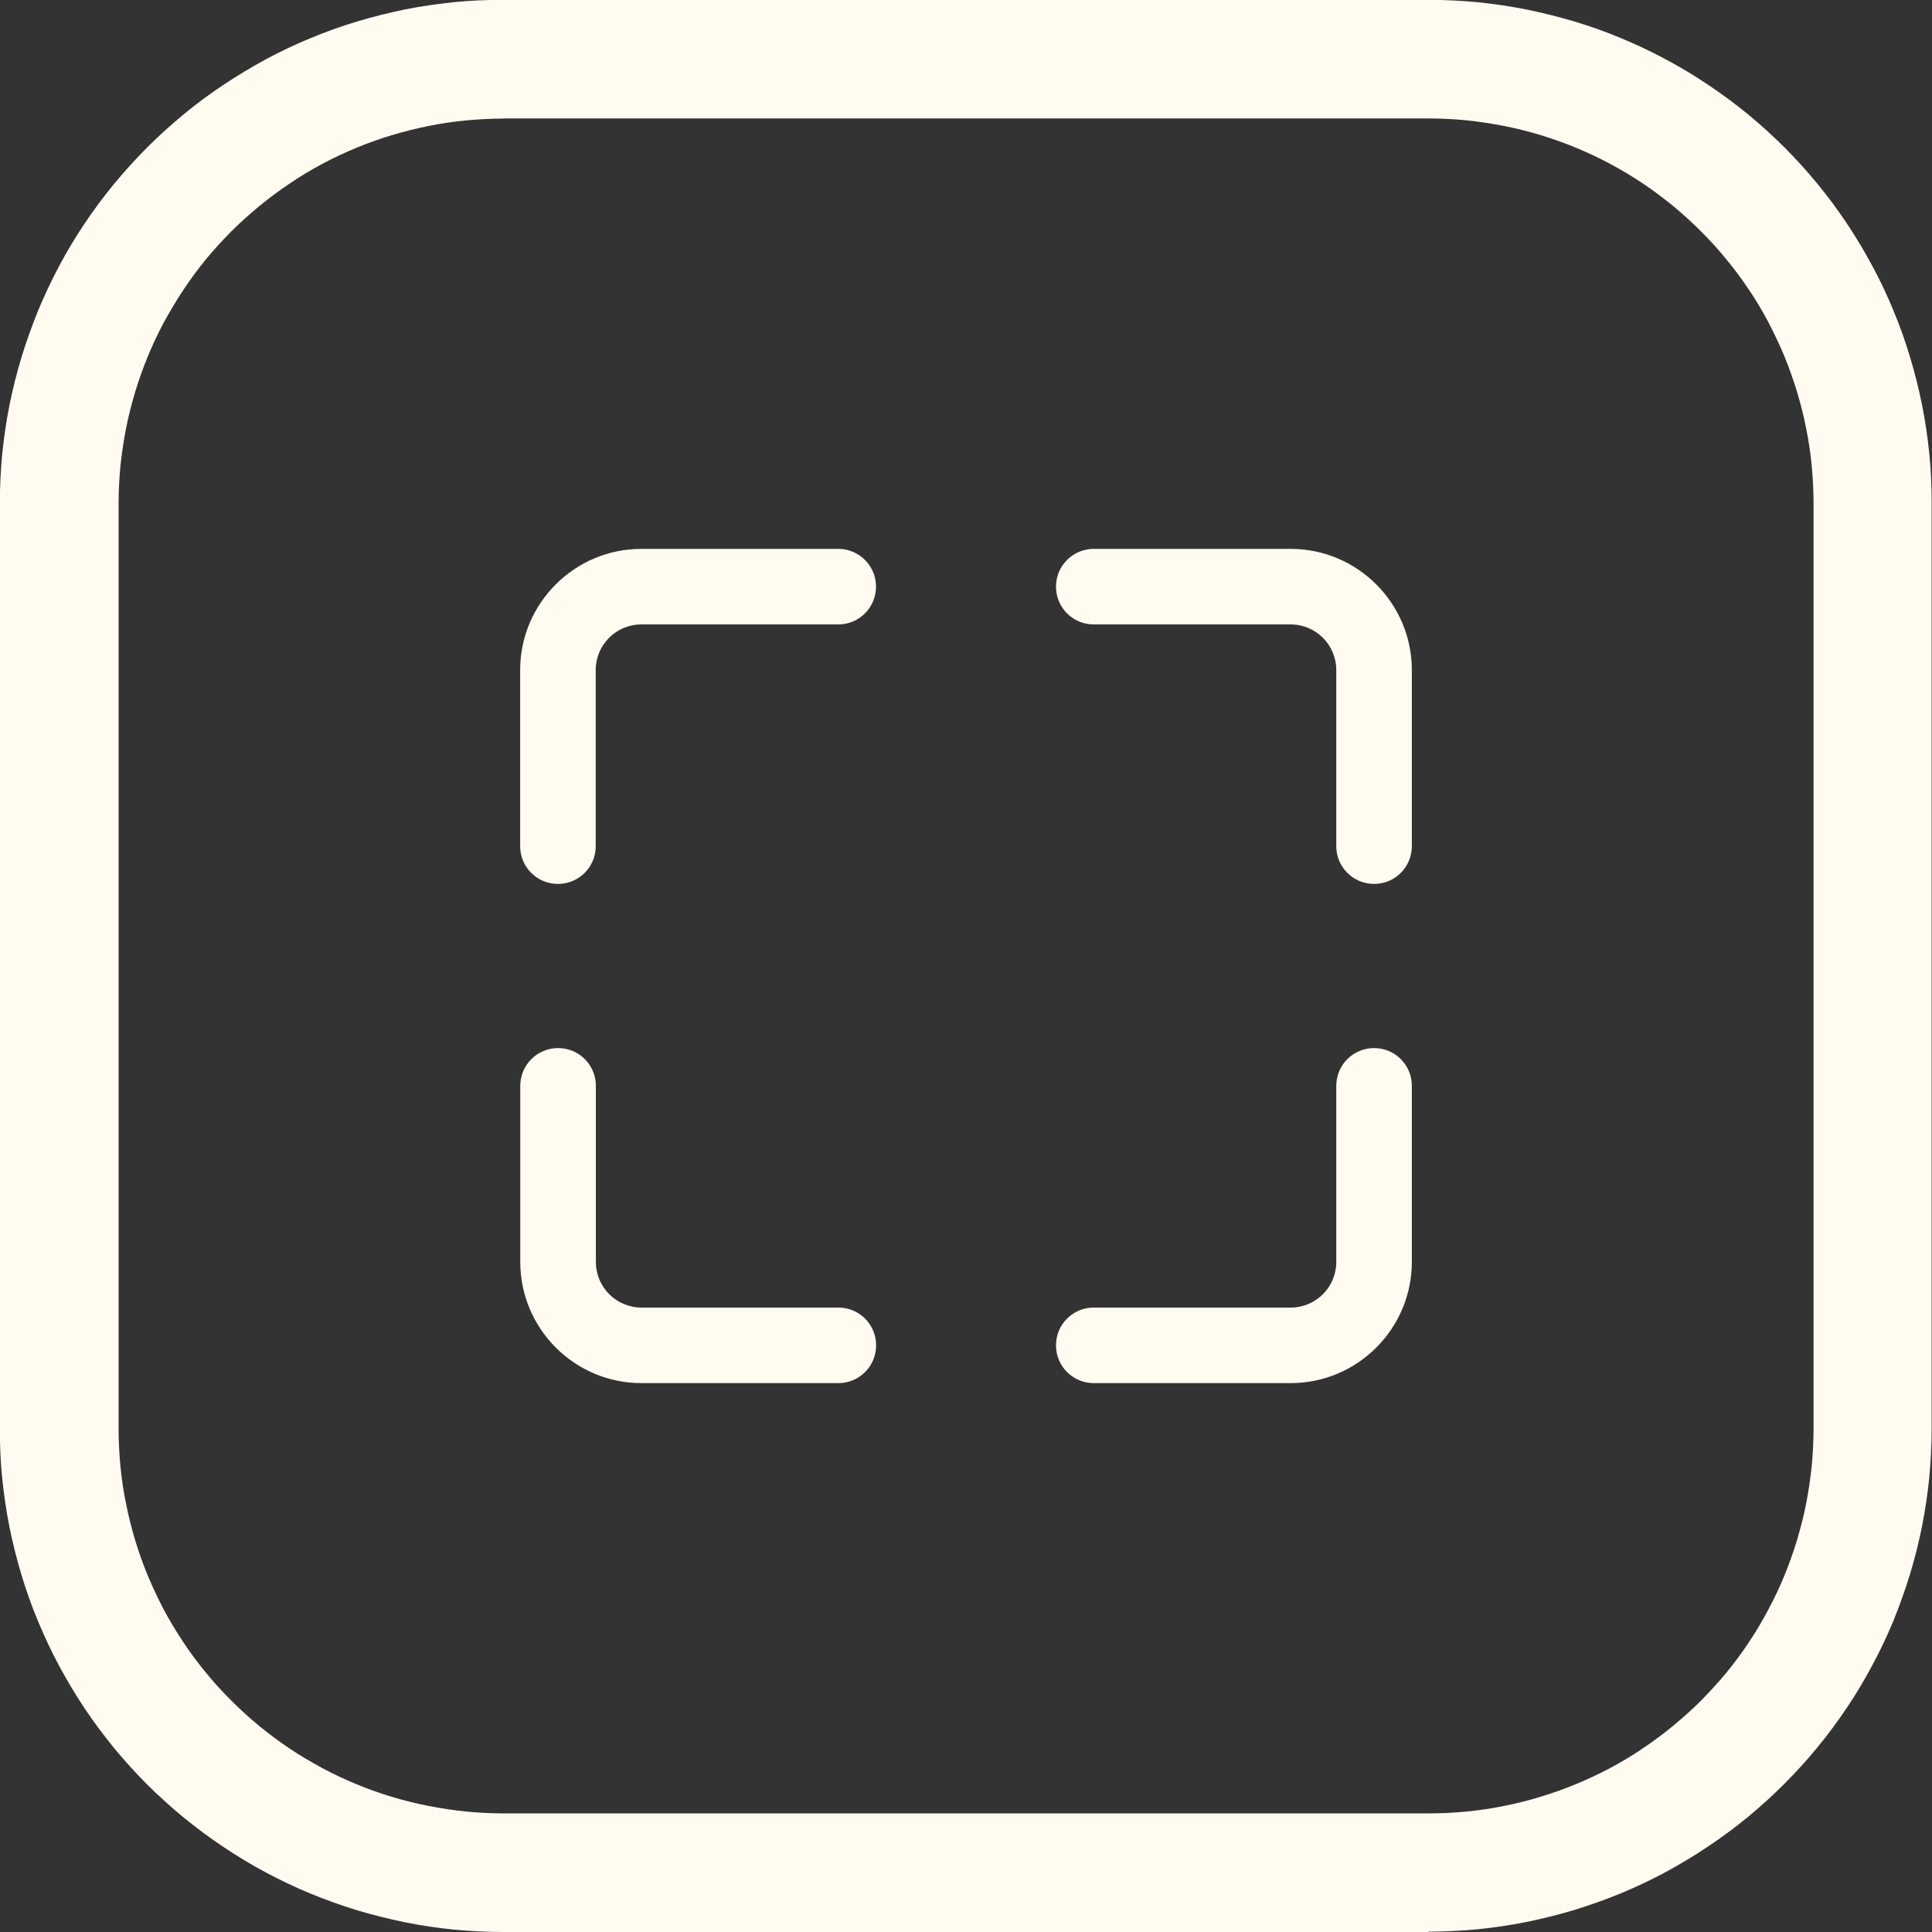 <svg width="52" height="52" viewBox="0 0 52 52" fill="none" xmlns="http://www.w3.org/2000/svg">
<rect x="0" y="0" width="52" height="52" fill="#333333" stroke="none"/>
<g clip-path="url(#clip0_536_5483)">
<path d="M38.452 52H13.549C13.111 52 12.664 51.977 12.222 51.936C11.779 51.891 11.337 51.827 10.908 51.74C10.461 51.649 10.028 51.539 9.613 51.416C9.184 51.284 8.765 51.134 8.364 50.969C7.958 50.801 7.552 50.609 7.16 50.4C6.767 50.19 6.38 49.957 6.02 49.715C5.659 49.474 5.299 49.209 4.952 48.926C4.601 48.639 4.273 48.338 3.963 48.033C3.648 47.714 3.347 47.385 3.069 47.048C2.796 46.71 2.526 46.355 2.28 45.985C2.034 45.616 1.806 45.233 1.596 44.845C1.386 44.453 1.195 44.047 1.026 43.641C0.857 43.24 0.707 42.816 0.579 42.392C0.452 41.968 0.342 41.534 0.255 41.101C0.169 40.673 0.105 40.23 0.059 39.788C0.014 39.35 -0.004 38.903 -0.004 38.461V13.549C-0.004 13.106 0.018 12.659 0.059 12.221C0.105 11.779 0.169 11.337 0.255 10.904C0.342 10.47 0.452 10.037 0.579 9.613C0.711 9.184 0.862 8.765 1.026 8.359C1.195 7.953 1.386 7.547 1.592 7.16C1.801 6.767 2.029 6.384 2.276 6.02C2.522 5.65 2.791 5.29 3.069 4.952C3.343 4.62 3.644 4.287 3.963 3.967C4.268 3.662 4.601 3.361 4.948 3.074C5.295 2.786 5.655 2.522 6.02 2.28C6.38 2.039 6.763 1.811 7.155 1.596C7.547 1.386 7.949 1.195 8.359 1.026C8.765 0.857 9.184 0.707 9.608 0.579C10.019 0.456 10.452 0.347 10.894 0.255C11.332 0.169 11.775 0.105 12.208 0.059C12.655 0.014 13.102 -0.004 13.539 -0.004H38.443C38.88 -0.004 39.327 0.018 39.77 0.059C40.212 0.105 40.65 0.169 41.083 0.255C41.53 0.347 41.963 0.456 42.378 0.579C42.802 0.707 43.226 0.857 43.628 1.026C44.038 1.195 44.439 1.386 44.831 1.596C45.228 1.806 45.611 2.039 45.971 2.28C46.332 2.522 46.692 2.786 47.039 3.069C47.385 3.356 47.718 3.657 48.024 3.963C48.343 4.282 48.639 4.61 48.917 4.948C49.196 5.285 49.46 5.646 49.706 6.01C49.953 6.38 50.181 6.763 50.39 7.151C50.6 7.538 50.792 7.944 50.96 8.354C51.129 8.756 51.28 9.18 51.407 9.604C51.535 10.028 51.644 10.461 51.731 10.894C51.818 11.323 51.882 11.765 51.927 12.208C51.973 12.646 51.991 13.092 51.991 13.535V38.438C51.991 38.88 51.968 39.327 51.927 39.765C51.882 40.207 51.818 40.65 51.731 41.083C51.644 41.516 51.535 41.949 51.407 42.373C51.275 42.802 51.124 43.222 50.96 43.628C50.792 44.033 50.6 44.439 50.39 44.827C50.181 45.219 49.953 45.602 49.706 45.967C49.456 46.341 49.191 46.697 48.913 47.034C48.639 47.367 48.338 47.7 48.019 48.019C47.714 48.325 47.381 48.626 47.034 48.913C46.683 49.2 46.323 49.465 45.962 49.706C45.602 49.948 45.219 50.176 44.827 50.39C44.435 50.6 44.029 50.792 43.623 50.96C43.222 51.124 42.802 51.275 42.373 51.407C41.963 51.53 41.53 51.64 41.083 51.731C40.645 51.818 40.207 51.882 39.77 51.927C39.323 51.968 38.876 51.991 38.438 51.991L38.452 52ZM13.549 3.192C13.216 3.192 12.874 3.21 12.531 3.242C12.199 3.274 11.861 3.324 11.524 3.393C11.191 3.461 10.858 3.543 10.543 3.639C10.215 3.739 9.891 3.853 9.586 3.981C9.276 4.109 8.965 4.255 8.669 4.414C8.368 4.574 8.072 4.752 7.798 4.939C7.52 5.126 7.246 5.326 6.982 5.545C6.717 5.764 6.462 5.992 6.229 6.225C5.988 6.466 5.755 6.722 5.545 6.977C5.331 7.237 5.126 7.515 4.939 7.798C4.752 8.076 4.579 8.373 4.414 8.669C4.255 8.965 4.109 9.276 3.981 9.586C3.853 9.896 3.739 10.215 3.639 10.543C3.543 10.867 3.457 11.2 3.393 11.528C3.329 11.857 3.279 12.194 3.242 12.536C3.21 12.869 3.192 13.211 3.192 13.549V38.452C3.192 38.789 3.21 39.131 3.242 39.469C3.274 39.806 3.324 40.144 3.393 40.472C3.457 40.805 3.543 41.138 3.639 41.462C3.739 41.785 3.853 42.109 3.981 42.415C4.113 42.729 4.259 43.039 4.414 43.336C4.574 43.632 4.752 43.928 4.939 44.207C5.126 44.489 5.331 44.763 5.545 45.023C5.755 45.283 5.988 45.534 6.229 45.775C6.462 46.008 6.717 46.241 6.982 46.459C7.246 46.674 7.52 46.879 7.793 47.061C8.072 47.248 8.368 47.422 8.669 47.586C8.965 47.745 9.276 47.891 9.586 48.019C9.891 48.147 10.215 48.261 10.543 48.361C10.858 48.457 11.191 48.539 11.533 48.607C11.861 48.671 12.199 48.721 12.541 48.758C12.874 48.79 13.216 48.808 13.553 48.808H38.456C38.794 48.808 39.136 48.79 39.473 48.758C39.806 48.726 40.148 48.676 40.481 48.607C40.819 48.539 41.151 48.457 41.462 48.361C41.79 48.261 42.114 48.147 42.419 48.019C42.729 47.891 43.039 47.745 43.34 47.586C43.641 47.426 43.938 47.248 44.211 47.061C44.489 46.874 44.763 46.674 45.028 46.455C45.292 46.236 45.547 46.008 45.78 45.775C46.022 45.529 46.254 45.278 46.464 45.023C46.678 44.763 46.884 44.485 47.071 44.202C47.258 43.924 47.431 43.632 47.59 43.331C47.75 43.035 47.896 42.725 48.024 42.415C48.151 42.105 48.265 41.785 48.366 41.457C48.461 41.133 48.548 40.8 48.612 40.472C48.676 40.144 48.726 39.806 48.762 39.464C48.794 39.131 48.812 38.789 48.812 38.452V13.549C48.812 13.211 48.794 12.869 48.762 12.531C48.73 12.194 48.68 11.857 48.612 11.528C48.548 11.195 48.461 10.863 48.366 10.539C48.265 10.215 48.151 9.891 48.024 9.581C47.891 9.266 47.745 8.956 47.59 8.66C47.431 8.364 47.258 8.067 47.066 7.789C46.879 7.506 46.674 7.233 46.459 6.973C46.25 6.717 46.022 6.462 45.775 6.22C45.543 5.988 45.288 5.755 45.023 5.536C44.758 5.322 44.485 5.117 44.211 4.934C43.933 4.747 43.641 4.574 43.336 4.41C43.039 4.25 42.729 4.104 42.419 3.977C42.109 3.849 41.79 3.735 41.462 3.635C41.147 3.539 40.814 3.457 40.472 3.388C40.144 3.324 39.802 3.274 39.469 3.238C39.131 3.206 38.789 3.188 38.456 3.188H13.549V3.192Z" fill="#FFFBF1"/>
<path d="M15.017 23.791C14.454 23.791 14 23.337 14 22.774V18.035C14 16.238 15.465 14.773 17.262 14.773H22.561C23.123 14.773 23.578 15.227 23.578 15.79C23.578 16.353 23.123 16.807 22.561 16.807H17.262C16.583 16.807 16.034 17.356 16.034 18.035V22.774C16.034 23.337 15.58 23.791 15.017 23.791Z" fill="#FFFBF1"/>
<path d="M36.983 23.791C36.42 23.791 35.966 23.337 35.966 22.774V18.035C35.966 17.356 35.417 16.807 34.739 16.807H29.439C28.877 16.807 28.422 16.353 28.422 15.79C28.422 15.227 28.877 14.773 29.439 14.773H34.739C36.535 14.773 38 16.238 38 18.035V22.774C38 23.337 37.546 23.791 36.983 23.791Z" fill="#FFFBF1"/>
<path d="M22.564 37.227H17.265C15.465 37.227 14.003 35.762 14.003 33.965V29.226C14.003 28.663 14.458 28.209 15.021 28.209C15.583 28.209 16.038 28.663 16.038 29.226V33.965C16.038 34.644 16.587 35.193 17.265 35.193H22.564C23.127 35.193 23.581 35.647 23.581 36.21C23.581 36.773 23.127 37.227 22.564 37.227Z" fill="#FFFBF1"/>
<path d="M34.739 37.227H29.439C28.877 37.227 28.422 36.773 28.422 36.21C28.422 35.647 28.877 35.193 29.439 35.193H34.739C35.417 35.193 35.966 34.644 35.966 33.965V29.226C35.966 28.663 36.42 28.209 36.983 28.209C37.546 28.209 38 28.663 38 29.226V33.965C38 35.762 36.535 37.227 34.739 37.227Z" fill="#FFFBF1"/>
</g>
<defs>
<clipPath id="clip0_536_5483">
<rect width="52" height="52" fill="white"/>
</clipPath>
</defs>
</svg>
